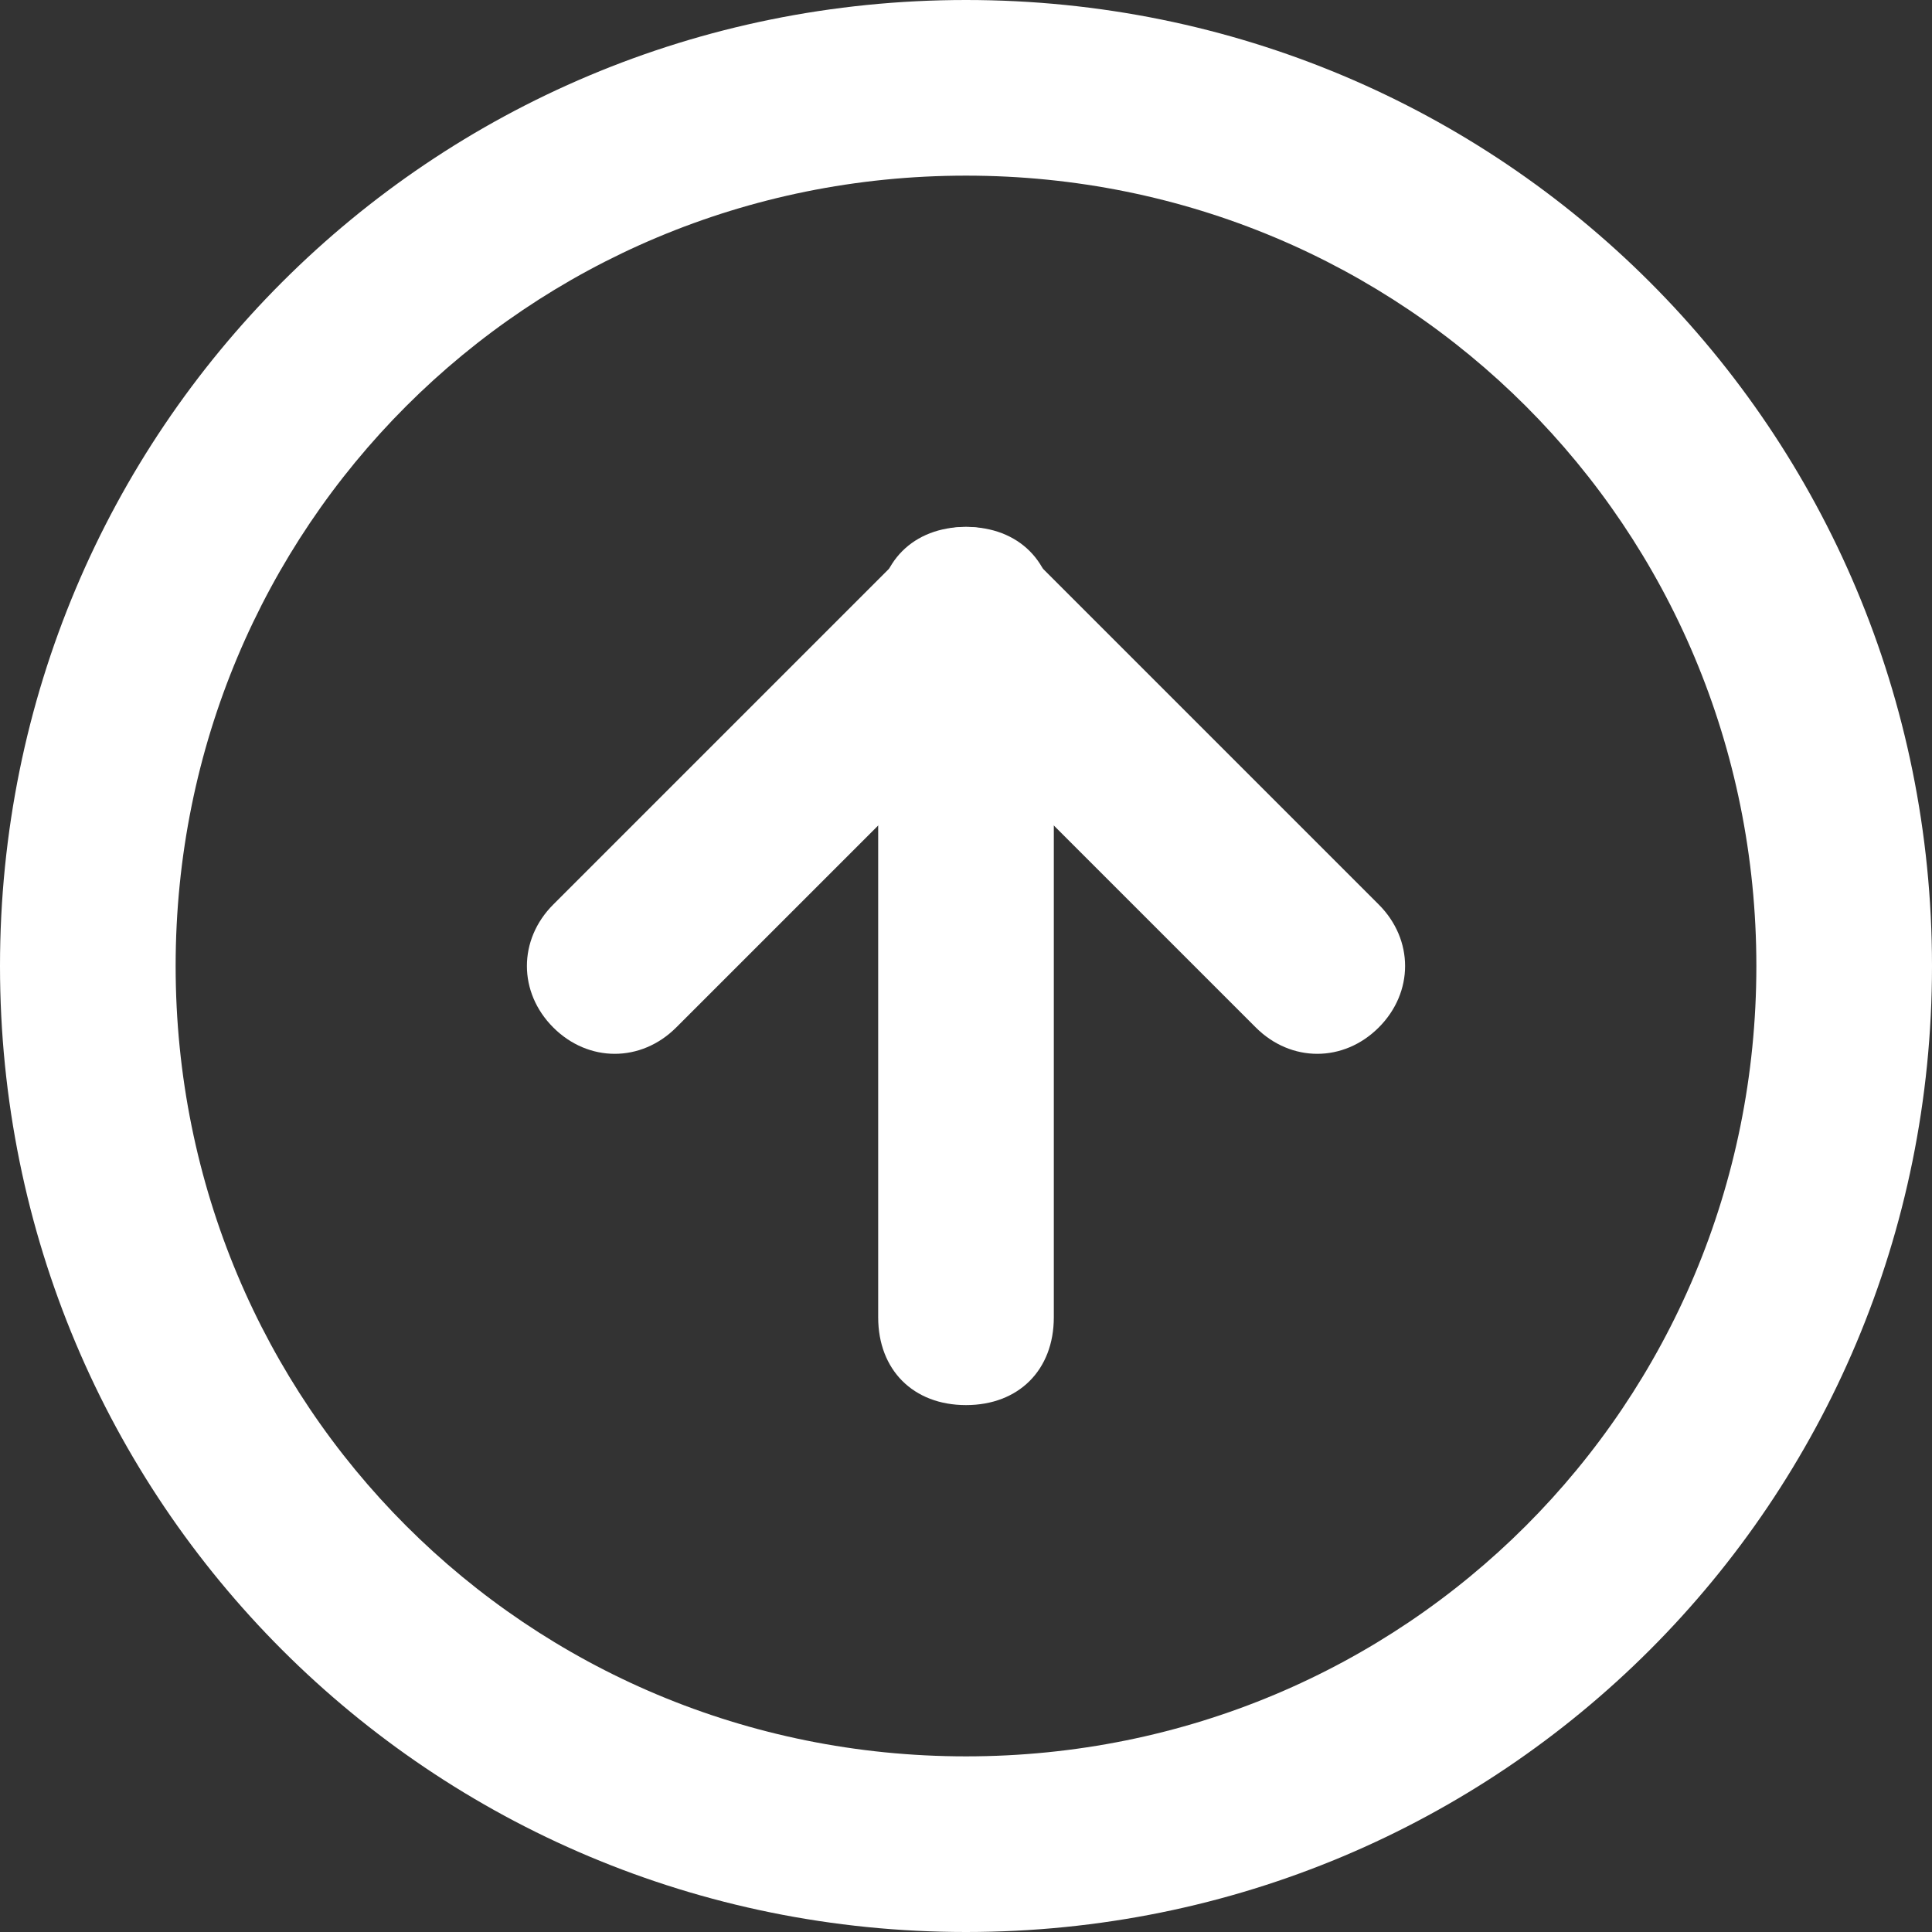 <?xml version="1.0" encoding="utf-8"?>
<!-- Generator: Adobe Illustrator 24.0.1, SVG Export Plug-In . SVG Version: 6.00 Build 0)  -->
<svg version="1.1" id="Layer_1" xmlns="http://www.w3.org/2000/svg" xmlns:xlink="http://www.w3.org/1999/xlink" x="0px" y="0px"
	 viewBox="0 0 22 22" style="enable-background:new 0 0 22 22;" xml:space="preserve">
<rect x="0" y="0" width="22" height="22" fill="#333333" stroke="none"/>
<style type="text/css">
	.st0{fill-rule:evenodd;clip-rule:evenodd;fill:#FFFFFF;}
</style>
<path class="st0" d="M11,20c5,0,9-4,9-9c0-5-4-9-9-9c-5,0-9,4-9,9C2,16,6,20,11,20z M22,11c0,6.1-4.9,11-11,11C4.9,22,0,17.1,0,11
	C0,4.9,4.9,0,11,0C17.1,0,22,4.9,22,11z"/>
<path class="st0" d="M15.7,11.7c-0.4,0.4-1,0.4-1.4,0L11,8.4l-3.3,3.3c-0.4,0.4-1,0.4-1.4,0c-0.4-0.4-0.4-1,0-1.4l4-4
	c0.4-0.4,1-0.4,1.4,0l4,4C16.1,10.7,16.1,11.3,15.7,11.7z"/>
<path class="st0" d="M11,16c-0.6,0-1-0.4-1-1V7c0-0.6,0.4-1,1-1s1,0.4,1,1v8C12,15.6,11.6,16,11,16z"/>
</svg>
